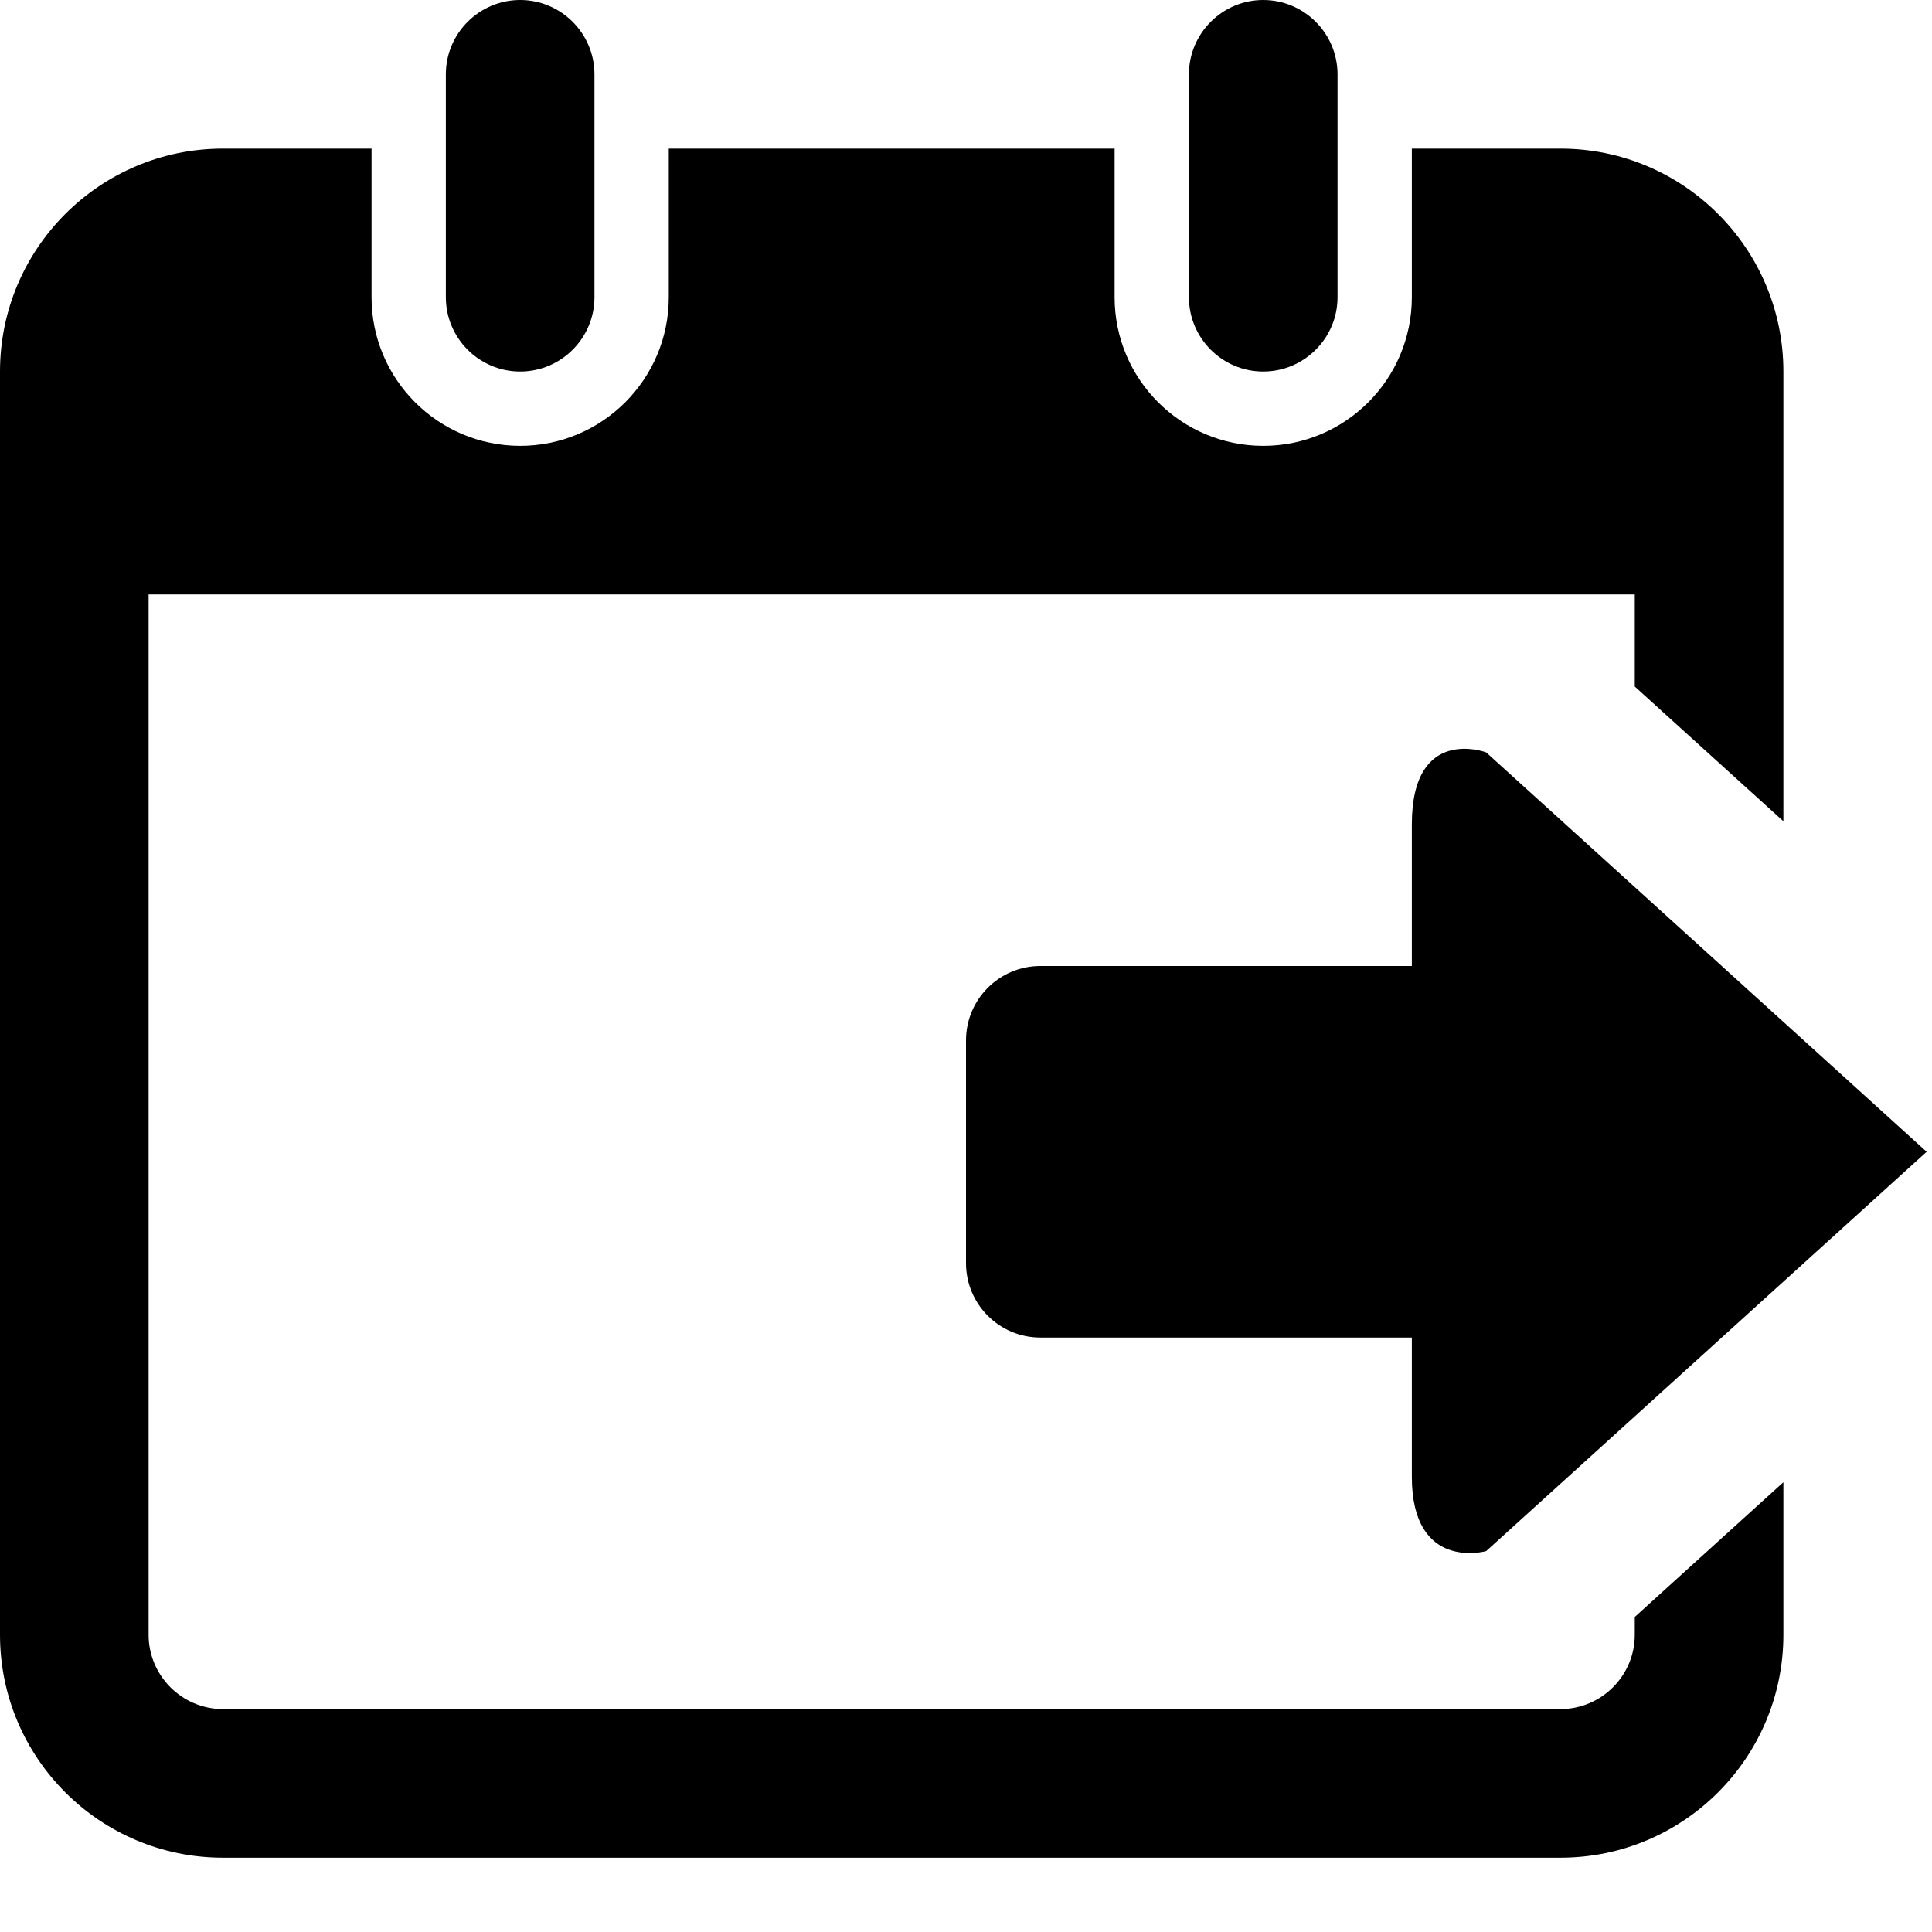 <?xml version="1.0" encoding="utf-8"?>
<!-- Generator: Adobe Illustrator 15.0.0, SVG Export Plug-In . SVG Version: 6.00 Build 0)  -->
<!DOCTYPE svg PUBLIC "-//W3C//DTD SVG 1.1//EN" "http://www.w3.org/Graphics/SVG/1.1/DTD/svg11.dtd">
<svg version="1.1" id="Layer_1" xmlns="http://www.w3.org/2000/svg" xmlns:xlink="http://www.w3.org/1999/xlink" x="0px" y="0px"
	 width="26px" height="26px" viewBox="0 0 26 26" enable-background="new 0 0 26 26" xml:space="preserve">
<path fill="#000000" d="M7,5C6.449,5,6,4.551,6,4V1c0-0.551,0.449-1,1-1l0,0c0.551,0,1,0.449,1,1v3C8,4.551,7.551,5,7,5L7,5z"/>
<path fill="#000000" d="M17,5c-0.551,0-1-0.449-1-1V1c0-0.551,0.449-1,1-1l0,0c0.551,0,1,0.449,1,1v3C18,4.551,17.551,5,17,5L17,5z"
	/>
<path fill="#000000" d="M22,21.76V22c0,0.551-0.449,1-1,1H3c-0.551,0-1-0.449-1-1V8h20v1.239l2,1.813V5c0-1.656-1.344-3-3-3h-2v2
	c0,1.104-0.896,2-2,2s-2-0.896-2-2V2H9v2c0,1.104-0.896,2-2,2S5,5.104,5,4V2H3C1.344,2,0,3.344,0,5v17c0,1.656,1.344,3,3,3h18
	c1.656,0,3-1.344,3-3v-2.053L22,21.76z"/>
<g>
	<path fill="#000000" d="M20,20.874c0,0-1,0.281-1-1c0-0.29,0-0.631,0-1.874h-5c-0.552,0-1-0.449-1-1v-3c0-0.551,0.448-1,1-1h5
		c0-1.196,0-1.53,0-1.906c0-1.344,1-0.969,1-0.969l5.928,5.375L20,20.874z"/>
</g>
</svg>
